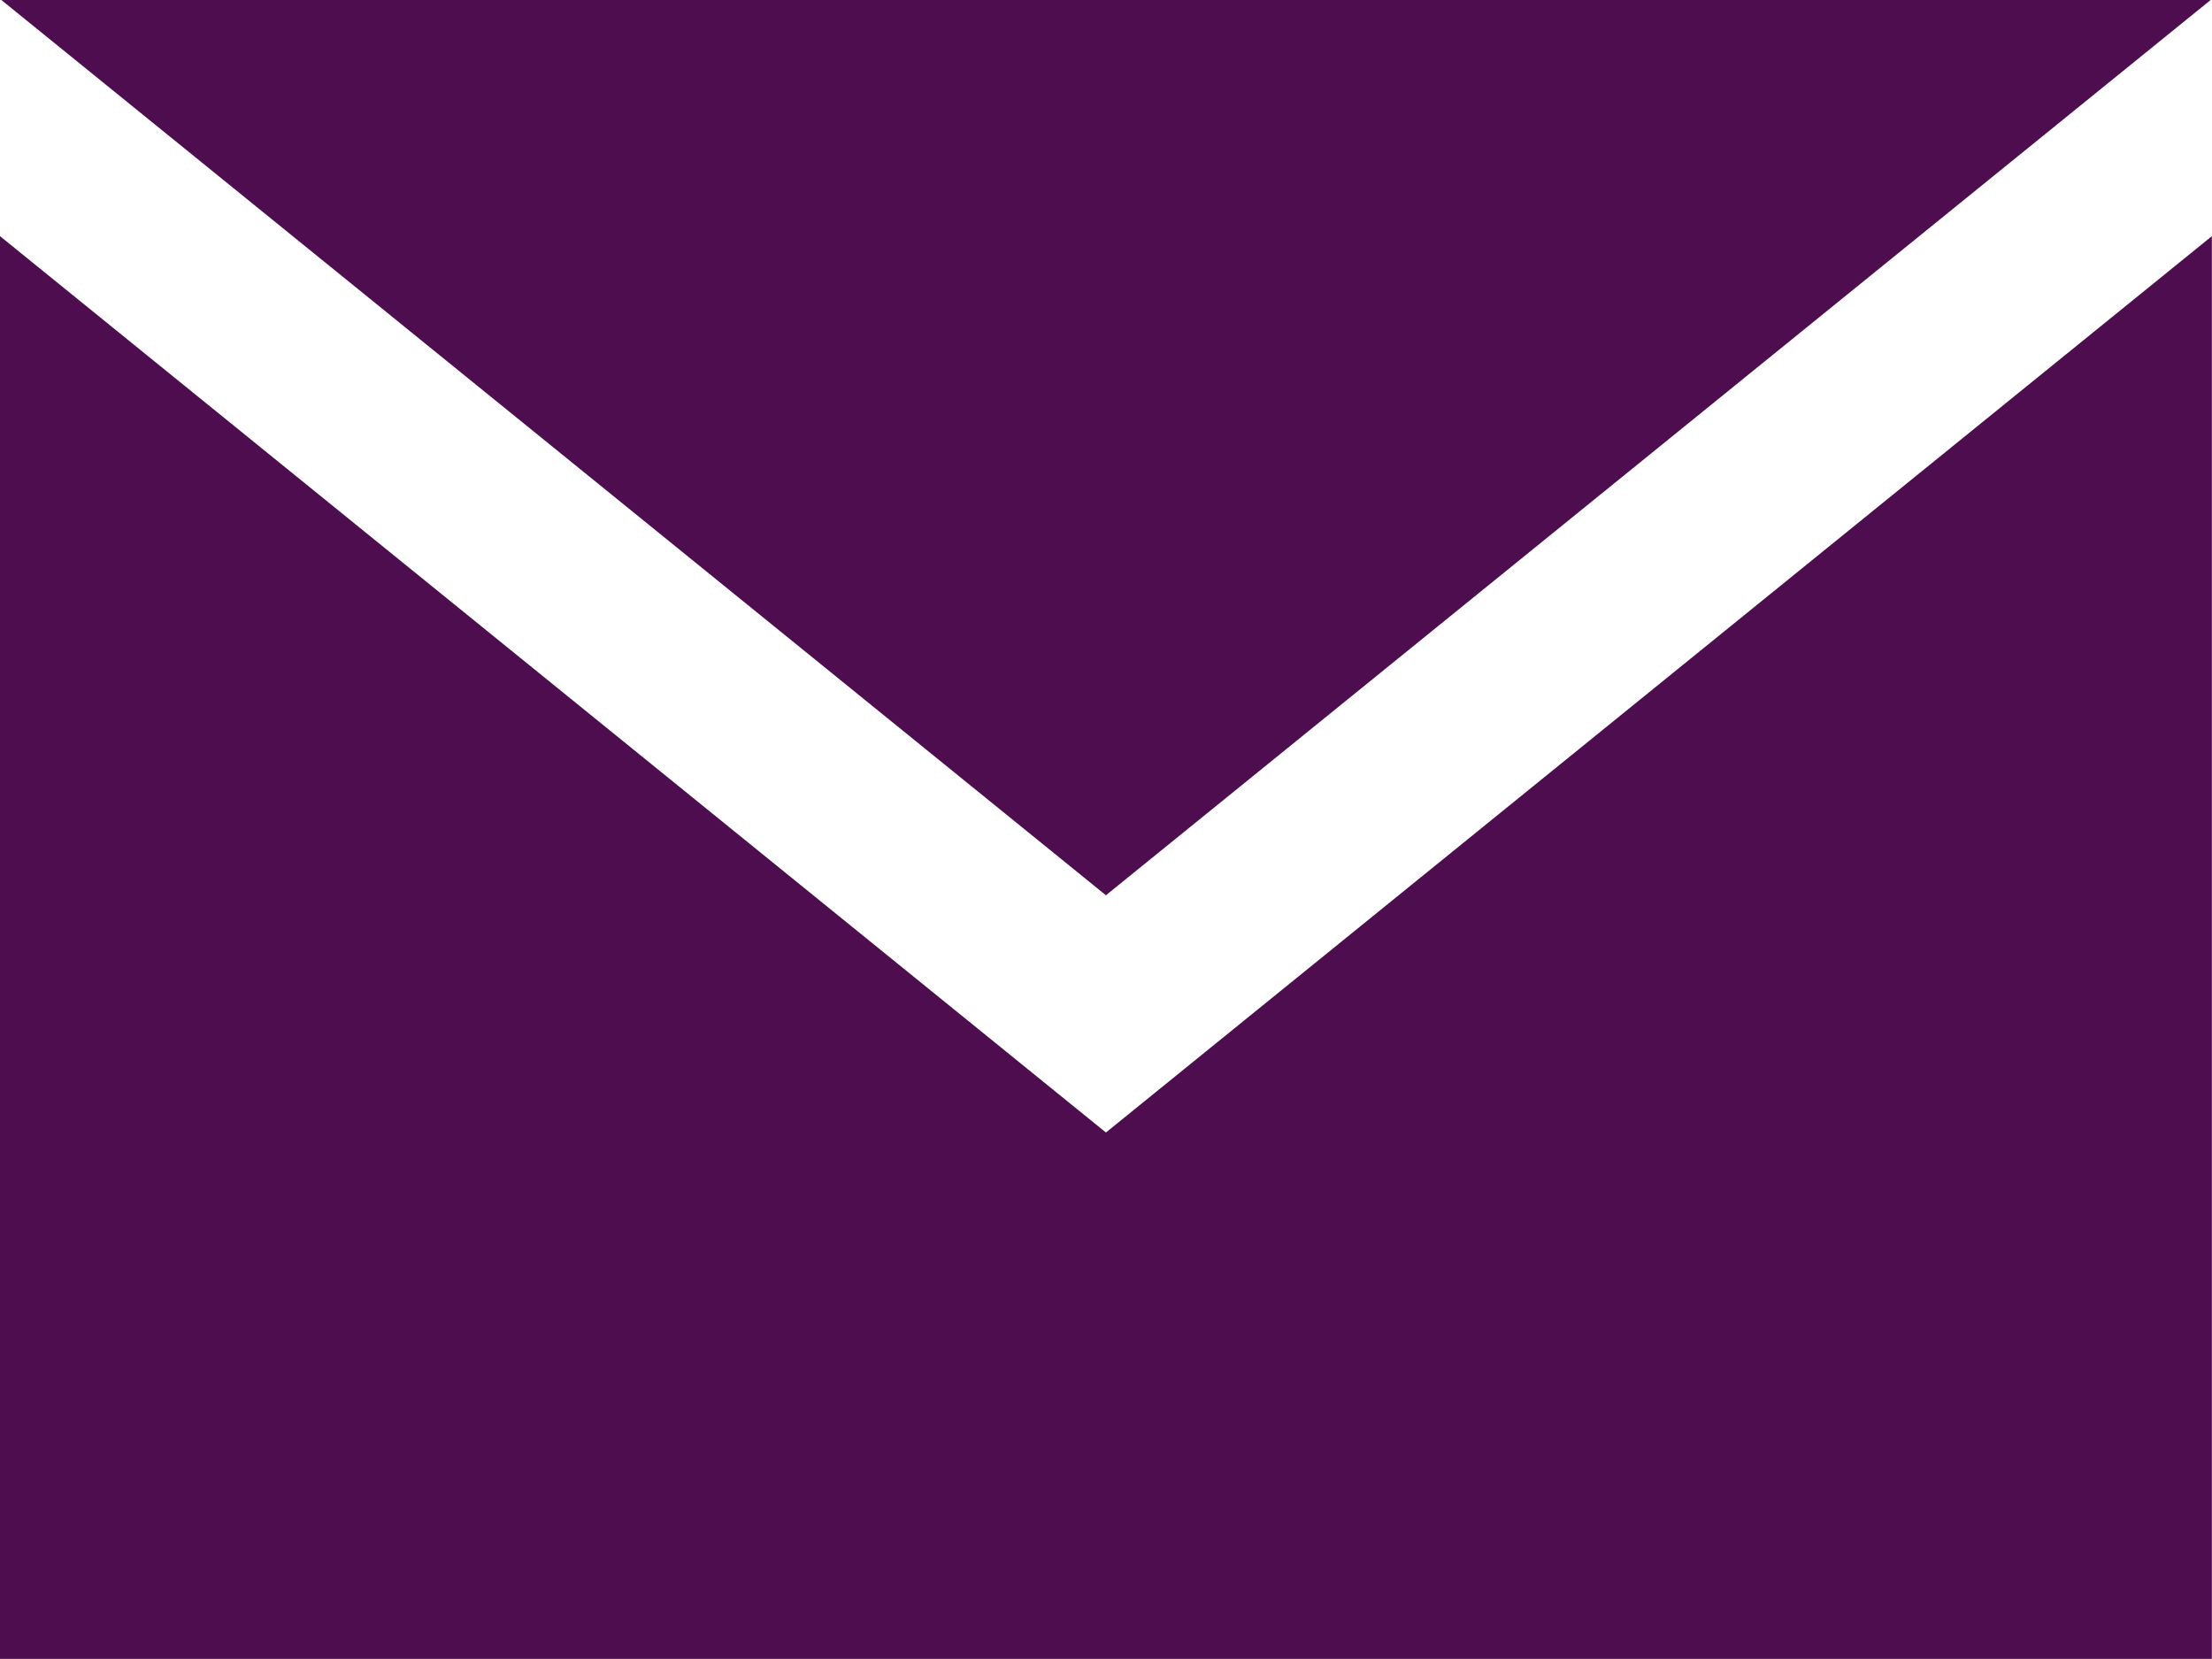 <svg xmlns="http://www.w3.org/2000/svg" width="16.401" height="12.301" viewBox="0 0 16.401 12.301">
  <path id="iconmonstr-email-3" d="M8.2,9.638.01,3H16.391Zm0,1.759L0,4.751V15.3H16.4V4.751Z" transform="translate(0 -3)" fill="#4d0d4f"/>
</svg>
